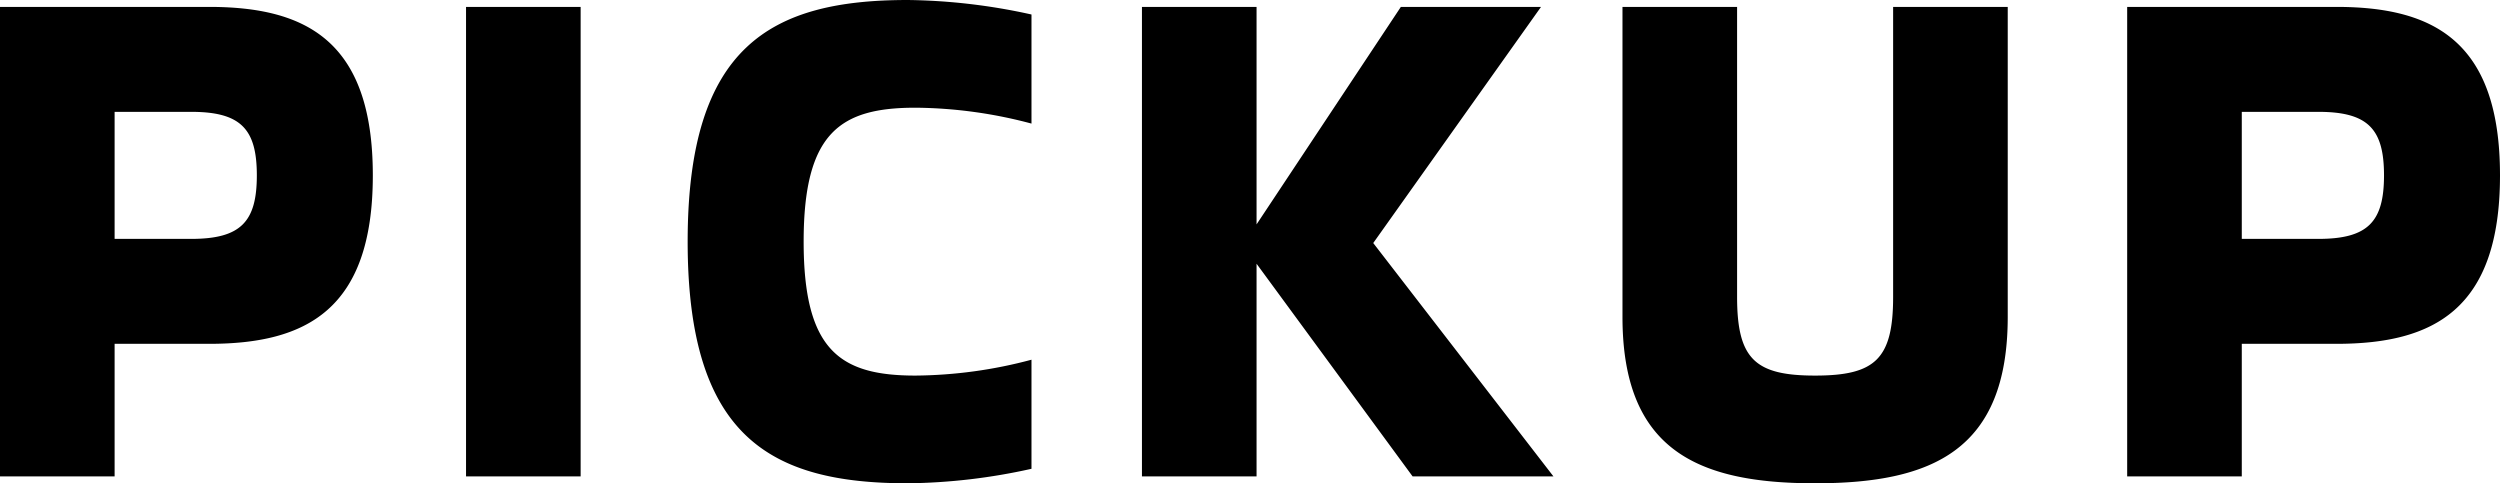 <svg xmlns="http://www.w3.org/2000/svg" width="253.47" height="49" viewBox="0 0 253.47 49"><path data-name="パス 13319" d="M21.21.7H0v47.6h11.62V34.86h9.59c9.8 0 16.59-3.43 16.59-17.08S31.01.7 21.21.7zm-1.82 23.52h-7.77V11.34h7.77c5.04 0 6.65 1.75 6.65 6.44s-1.61 6.44-6.65 6.44zM47.25 48.3h11.62V.7H47.25zm44.8.7a60.245 60.245 0 0012.53-1.47V36.47a46.782 46.782 0 01-11.76 1.61c-7.63 0-11.34-2.52-11.34-13.58s3.71-13.58 11.34-13.58a46.782 46.782 0 0111.76 1.61V1.47A60.916 60.916 0 0092.05 0C78.12 0 69.72 4.69 69.72 24.5S78.12 49 92.05 49zm65.45-.7l-18.27-23.66L156.24.7h-14.21L127.4 22.75V.7h-11.62v47.6h11.62V26.74l15.82 21.56zm26.53.7c11.9 0 19.53-3.36 19.53-16.87V.7h-11.62v29.4c0 6.3-1.82 7.98-7.91 7.98s-7.91-1.68-7.91-7.98V.7H164.5v31.43c0 13.51 7.63 16.87 19.53 16.87zM236.88.7h-21.21v47.6h11.62V34.86h9.59c9.8 0 16.59-3.43 16.59-17.08S246.68.7 236.88.7zm-1.82 23.52h-7.77V11.34h7.77c5.04 0 6.65 1.75 6.65 6.44s-1.61 6.44-6.65 6.44z"/></svg>